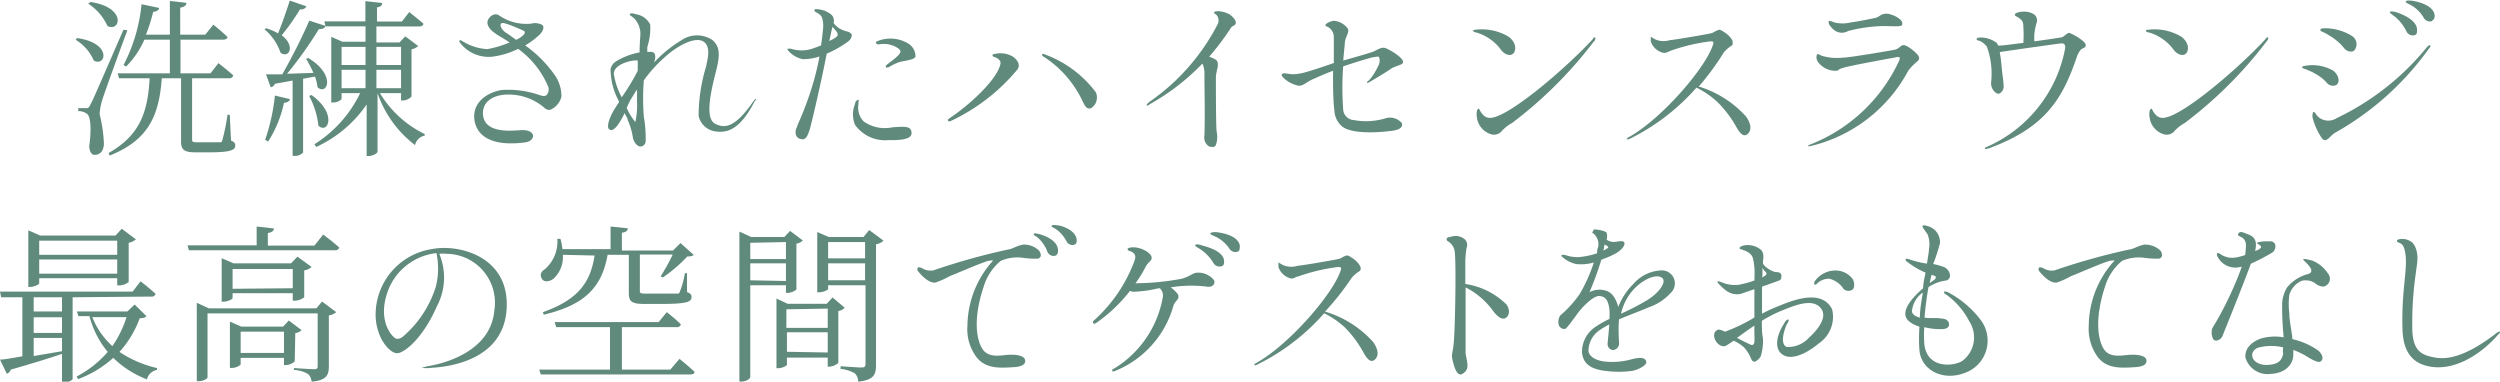 <svg xmlns="http://www.w3.org/2000/svg" viewBox="0 0 176.6 26.96"><defs><style>.cls-1{fill:#608b7c;}</style></defs><title>アセット 2111</title><g id="レイヤー_2" data-name="レイヤー 2"><g id="レイヤー_1-2" data-name="レイヤー 1"><path class="cls-1" d="M5.45,2.69c2.53.36,2,2.08,1.17,1.58A3.14,3.14,0,0,0,5.34,2.81ZM9,2.14C8.43,3.65,7.4,6.5,7.22,7.07a4.05,4.05,0,0,0-.18,1,10.41,10.41,0,0,1,.3,2.06c0,.5-.25.81-.66.81-.21,0-.34-.21-.38-.58.17-1.23.11-2.16-.17-2.33a1,1,0,0,0-.6-.18V7.64h.55c.15,0,.18,0,.3-.24C6.59,7,6.59,7,8.72,2.1Zm-2.6-2C9,.54,8.48,2.31,7.59,1.83A3.7,3.7,0,0,0,6.23.26Zm9.92,9.79c.24.1.3.19.3.35,0,.32-.33.48-1.83.48h-1c-.81,0-1-.21-1-.76V5.53H11.43c-.2,2.73-1,4.38-3.68,5.46l-.08-.18c2.2-1.25,2.77-2.86,2.9-5.28H8.41l-.1-.35H12V2.8h-1.8A6.34,6.34,0,0,1,8.91,4.7l-.18-.11A11.85,11.85,0,0,0,10,.3l1.24.26c0,.14-.17.26-.42.28a12.15,12.15,0,0,1-.51,1.61H12V.07L13.17.2c0,.17-.14.29-.44.34V2.45H14.5l.57-.71s.63.51,1,.87c0,.13-.15.19-.32.19h-3V5.18h2.12l.56-.72s.65.5,1.05.87a.29.29,0,0,1-.31.2H13.57V9.82c0,.18,0,.23.37.23h1.58c.11,0,.15,0,.19-.16a14.52,14.52,0,0,0,.36-1.78h.16Z"/><path class="cls-1" d="M21.65.45a.43.43,0,0,1-.46.21A15.2,15.2,0,0,1,19.9,2.49c1,.76.51,1.66-.08,1.24a3.69,3.69,0,0,0-1.14-1.66L18.8,2a3.31,3.31,0,0,1,.84.36c.27-.65.58-1.54.83-2.32ZM18.73,9.87a14,14,0,0,0,.69-3.12L20.48,7c0,.13-.17.25-.42.26A8.19,8.19,0,0,1,18.94,10ZM21.78,4.1c2,1.21,1.32,2.68.65,2.06a3.25,3.25,0,0,0-.18-.75l-.84.15v5.21a.74.74,0,0,1-.62.24h-.12V5.69l-1.25.23a.37.37,0,0,1-.3.24l-.33-.91,1.15,0a42.07,42.07,0,0,0,1.91-3.79L23,1.83c-.06.15-.2.24-.47.22a28.11,28.11,0,0,1-2.25,3.16l1.86-.06a7.85,7.85,0,0,0-.52-1ZM22,6.71c1.88,1.35,1.14,2.81.49,2.16a5.67,5.67,0,0,0-.65-2.09Zm4.84-.13A7.55,7.55,0,0,0,30,9.47l0,.11a.86.86,0,0,0-.68.67,7.79,7.79,0,0,1-2.65-3.67v4.13c0,.12-.34.31-.61.31h-.16V7.38a8.73,8.73,0,0,1-3.56,3l-.13-.19a8.73,8.73,0,0,0,3.23-3.61H24.13V7a.85.85,0,0,1-.61.24H23.4V2.6l.79.35h1.63V1.86H23l-.09-.35h2.9V.08L27,.21c0,.17-.12.28-.37.31v1h1.76l.52-.67s.6.48,1,.82c0,.14-.15.2-.32.2H26.59V3h1.63l.41-.43.91.68a.89.89,0,0,1-.47.23V6.82a.9.9,0,0,1-.62.28h-.12V6.58ZM24.13,3.31V4.59h1.69V3.31Zm1.69,2.92V4.93H24.13v1.3Zm.77-2.92V4.59h1.74V3.31Zm1.74,2.92V4.93H26.59v1.3Z"/><path class="cls-1" d="M39.66,6.82a1.34,1.34,0,0,1-.8.94.49.49,0,0,1-.42-.16,3.88,3.88,0,0,0-2.92-.9c-1.29.18-1.47,1-1.39,1.49.2,1.35,2.33,1,2.78,1s.67.15.73.33-.08.48-.56.54c-3.11.4-3.53-1.08-3.58-1.7-.08-1.14.88-1.81,1.91-2a6.71,6.71,0,0,1,2.71.36c.2.06.34.1.49,0a.61.61,0,0,0,.07-.7A6.32,6.32,0,0,0,36.6,3.45,5.73,5.73,0,0,1,34.82,4a2.54,2.54,0,0,1-2.25-.89c-.07-.08-.16-.18-.11-.25s.19.05.31.11a3.66,3.66,0,0,0,1.66.5A7.62,7.62,0,0,0,36,3c-.56-.37-1-.6-1-.64-.42-.25-.65-.63-.54-.92s.48-.57.8-.35a3.37,3.37,0,0,0,2.26.58,1.07,1.07,0,0,1,.8.1c.14.15.06.45-.28.75a6,6,0,0,1-.94.69,8.59,8.59,0,0,1,2.14,2.17A2.61,2.61,0,0,1,39.66,6.82Zm-3.22-4A1.71,1.71,0,0,0,37,2.45c.07-.09.12-.2,0-.27s-1-.44-1.14-.47-.42-.18-.49,0,.2.5.37.6S36.18,2.62,36.44,2.8Z"/><path class="cls-1" d="M53.29,7.19c-1.1,2.15-2.08,2.17-2.69,2.1a1.41,1.41,0,0,1-1.25-1.1,12.13,12.13,0,0,1,.53-3.5c.12-.59.3-1.26-.07-1.66-.61-.62-2.11.32-2.84,1a9.51,9.51,0,0,0-1.49,1.65,16.33,16.33,0,0,0,0,2.56A8.89,8.89,0,0,1,45.61,10a.38.38,0,0,1-.38.35c-.2,0-.48-.31-.53-.68a4.77,4.77,0,0,0-.36-1.2c0-.11-.12-.27-.22-.48a4.84,4.84,0,0,1-.55.93c-.25.28-.41.34-.56.19s0-.72.35-1.32c.08-.14.22-.34.38-.6a4.84,4.84,0,0,1-.61-2.32.87.87,0,0,1,.38-.53,4.88,4.88,0,0,1,1.67-.64c0-.64.06-1.17.06-1.37a1.63,1.63,0,0,0-.35-.93c-.16-.21-.43-.31-.41-.39s.21-.09.45,0a1.33,1.33,0,0,1,1,.72,4.17,4.17,0,0,1-.2,1.57,2.73,2.73,0,0,0,0,.37,1.59,1.59,0,0,1,.31,0c.2,0,.35.27.16.75a8.79,8.79,0,0,1,1.94-1.58,1.94,1.94,0,0,1,2.2,0c.61.54.48,1.27.19,2.38-.38,1.51-.71,3.18,0,3.53s1.42.22,2.65-1.54c.05-.06.16-.24.22-.21S53.35,7.08,53.29,7.19Zm-9.37-.32A15.75,15.75,0,0,0,45.05,5s0-.08,0-.13c0-.2,0-.41,0-.6l-.18,0c-.3,0-1.5.26-1.51.94A5,5,0,0,0,43.92,6.87ZM45,6.31s0,.07-.06.09l-.45.74c-.06.14-.14.29-.22.48a4.36,4.36,0,0,0,.61,1A5.63,5.63,0,0,0,45,7.16C45,7,45,6.66,45,6.31Z"/><path class="cls-1" d="M60.17,2.43c0,.1,0,.28-.23.48a7.49,7.49,0,0,1-1.54.88C58,5.85,57.33,8.72,57.2,9.14c-.2.64-.35.77-.68.67s-.41-.48-.22-.84c0-.09.39-.89.59-1.47a19.93,19.93,0,0,0,1-3.51,3.67,3.67,0,0,1-1.18.19,1.85,1.85,0,0,1-1-.57c-.1-.1-.08-.17-.08-.17s.15,0,.24,0a2.43,2.43,0,0,0,1.67-.06,2.48,2.48,0,0,0,.35-.13L58,3.21c.05-.35.1-.72.13-1.09a1.91,1.91,0,0,0-.06-.86C58,1,57.59.85,57.55.8s0-.07,0-.13.57,0,.82.14.62.29.52.82h0a1.4,1.4,0,0,0,.48.42,2,2,0,0,0,.45.17A.55.55,0,0,1,60.17,2.43Zm-1,0c0-.14-.15-.29-.27-.43l-.1-.1c-.05.21-.12.55-.22,1l.35-.18C59,2.65,59.18,2.58,59.18,2.43Zm5.2,6.83c.19.62-.82.65-1.66.64A2.6,2.6,0,0,1,60.4,8.82a1.91,1.91,0,0,1,0-1.47c0-.18.16-.31.23-.3s0,.15,0,.39A1.4,1.4,0,0,0,61,8.57,2.58,2.58,0,0,0,63,9C64,8.91,64.27,8.94,64.38,9.26ZM64.67,4c-.1.25-.81.28-1.18.4a3.61,3.61,0,0,0-.71.35c-.07,0-.18.06-.19,0a.1.1,0,0,1,0-.12c.07-.1.61-.44.88-.74.08-.1.14-.17.14-.26s-.12-.18-.17-.22a1.81,1.81,0,0,0-1.32-.28.29.29,0,0,1-.25-.08A.16.16,0,0,1,62,2.9a2.42,2.42,0,0,1,2.18.19A1.06,1.06,0,0,1,64.67,4Z"/><path class="cls-1" d="M67.22,8.52c-.1.05-.2.09-.25,0s.09-.15.18-.22c1.48-1,3.37-2.78,3.53-3.84,0-.18-.16-.31-.28-.37s-.29-.08-.29-.17.09-.11.28-.13A1.69,1.69,0,0,1,71.55,4c.39.28.53.62.32.91A13.66,13.66,0,0,1,67.22,8.52Zm9.27-1.34A7.6,7.6,0,0,0,73.72,4c-.06,0-.12-.09-.1-.15s.08-.06.2,0a7.88,7.88,0,0,1,3.59,2.67.9.9,0,0,1-.33,1.12C76.82,7.72,76.69,7.61,76.49,7.18Z"/><path class="cls-1" d="M81,7.43c0-.06.07-.14.23-.26A15,15,0,0,0,86,1.74a.6.6,0,0,0-.06-.68c-.11-.09-.19-.12-.18-.18s.14-.09.32-.09a1.91,1.91,0,0,1,.69.18c.24.12.62.5.51.71s-.2.08-.35.32a17.58,17.58,0,0,1-1.51,2l.28.12a.91.91,0,0,1,.17.09c.12.08.16.18.16.38s-.07.27-.14.81c0,.21,0,3.45.05,3.87a1.75,1.75,0,0,1-.06,1c-.12.18-.35.1-.48.07a.74.74,0,0,1-.32-.76c.05-1.58,0-3.1,0-4.29a1.66,1.66,0,0,0-.14-.8,15.92,15.92,0,0,1-3.7,2.86C81.08,7.48,81,7.48,81,7.43Z"/><path class="cls-1" d="M90.61,5.44c-.08-.11-.11-.19,0-.24s.2,0,.33,0a2.07,2.07,0,0,0,.83,0c.27,0,1.84-.53,2.45-.75,0-.85,0-1.57,0-1.81a.81.81,0,0,0-.27-.63c-.18-.17-.33-.13-.32-.24s.4-.3.62-.3a1.38,1.38,0,0,1,.93.51c.19.27-.1.51-.18,1,0,.2-.07.69-.11,1.3.8-.24,1.93-.54,2.18-.66s.49-.28.73-.24,1.34.68,1.31,1c0,.18-.23.19-.59.35a1.2,1.2,0,0,0-.39.22c-.53.34-1.07.66-1.33.81s-.2.12-.22.07,0-.06.13-.16a4,4,0,0,0,.64-1,.77.77,0,0,0,.07-.63c-.07-.09-.29,0-.43,0-.53.14-1.32.38-2.11.65a21.73,21.73,0,0,0,0,3,.8.8,0,0,0,.74.79,4.78,4.78,0,0,0,2.31-.14,1.09,1.09,0,0,1,1.1.36c.1.32-.24.48-.69.54s-2.83.34-3.58-.35a1.56,1.56,0,0,1-.5-1.1C94.17,7.12,94.16,6,94.17,5c-.55.2-1,.41-1.42.59s-.69.48-1,.47A2.13,2.13,0,0,1,90.61,5.44Z"/><path class="cls-1" d="M104.24,2.1a3.68,3.68,0,0,1,2.34.5c.48.37.55.85.36,1.13s-.67.18-1-.33a3.33,3.33,0,0,0-1.67-1.11c-.13,0-.21-.09-.21-.13S104.16,2.11,104.24,2.1Zm8.46.56c0,.06,0,.2-.11.27a29.7,29.7,0,0,1-5.78,5.76,2.72,2.72,0,0,0-.7.54.72.72,0,0,1-.76.26,1.42,1.42,0,0,1-1-1.07c-.1-.5,0-.7.08-.74s.13.24.3.39a.66.66,0,0,0,.68.24c1.38-.22,5.21-3.5,7.1-5.54C112.55,2.67,112.64,2.61,112.7,2.66Z"/><path class="cls-1" d="M123.47,9.45c-.28.27-.55,0-.82-.49a7.79,7.79,0,0,0-1.35-1.77,6.15,6.15,0,0,0-1.46-1,15.28,15.28,0,0,1-4.78,3.65c-.09,0-.16,0-.17,0s.08-.1.13-.13c2.36-1.29,5.54-5,6-6.6.06-.2-.07-.18-.19-.19a13.27,13.27,0,0,0-2.83.67c-.14.05-.32.18-.51.14a1.22,1.22,0,0,1-.88-.81c0-.14,0-.3,0-.32s.17.13.44.23a1.52,1.52,0,0,0,.93,0c.24,0,2.54-.4,2.8-.46a.79.79,0,0,0,.32-.12,1.34,1.34,0,0,1,.35-.15.7.7,0,0,1,.31.15,1.62,1.62,0,0,1,.62.61c0,.11.08.29-.07.37a2.38,2.38,0,0,0-.53.46A18.49,18.49,0,0,1,120,6.11a7.42,7.42,0,0,1,3.33,2.11C123.67,8.69,123.77,9.16,123.47,9.45Z"/><path class="cls-1" d="M127.85,10.33c-.06,0-.12,0-.12,0s0-.08.09-.1a11.55,11.55,0,0,0,6.32-5.91c.06-.13.08-.23.05-.26s-.14-.06-.31,0c-.4.07-2.83.51-3.53.69S130,5,129.62,5a1.54,1.54,0,0,1-1.18-.6.57.57,0,0,1-.09-.55c.06-.08.24.05.34.09a3.83,3.83,0,0,0,1.52.13c.42,0,3.25-.48,3.6-.55s.41-.28.61-.33.65.3.86.49c.4.36.28.5.24.57s-.52.42-.75.8A10.6,10.6,0,0,1,127.85,10.33Zm6.52-8.74c.06.33-.12.27-1.37.25a10.94,10.94,0,0,0-2.45.35.87.87,0,0,1-1-.08,1.37,1.37,0,0,1-.36-.43c0-.09-.05-.14,0-.18s.2,0,.4.09a2.44,2.44,0,0,0,1.12,0c.57-.08,1.49-.26,1.78-.33s.3-.24.68-.29S134.32,1.3,134.37,1.59Z"/><path class="cls-1" d="M139.63,2.77c0-.12.19-.12.33-.12a1.88,1.88,0,0,1,1.09.38.82.82,0,0,1,.1.19c.4,0,1.07-.11,1.78-.19a8.75,8.75,0,0,0,0-1.14c0-.45-.17-.5-.33-.63s-.27-.1-.27-.23.41-.22.68-.21a1.29,1.29,0,0,1,.7.21.54.54,0,0,1,.15.6,4.14,4.14,0,0,0-.16.86c0,.19,0,.34,0,.43.92-.12,1.75-.25,1.92-.28s.4-.32.55-.32a3.74,3.74,0,0,1,1,.6c.1.12.19.17.16.33s-.28.14-.39.32a1.81,1.81,0,0,0-.27.56c-1,2.88-2.2,4.9-6.21,6.36-.08,0-.24.07-.25,0s.07-.09.22-.15a9.5,9.5,0,0,0,5.43-6.81c.07-.33,0-.5-.29-.46-.46.05-3.54.49-4.31.61.1.52.15,1.19.18,1.49a9,9,0,0,1,.1.95.55.55,0,0,1-.34.5c-.16.05-.58-.3-.55-.78a5.59,5.59,0,0,0-.3-2.55,1.29,1.29,0,0,0-.55-.42C139.7,2.86,139.62,2.83,139.63,2.77Z"/><path class="cls-1" d="M151.76,2.1a3.68,3.68,0,0,1,2.34.5c.48.37.55.85.36,1.13s-.67.18-1-.33a3.33,3.33,0,0,0-1.67-1.11c-.13,0-.21-.09-.21-.13S151.68,2.11,151.76,2.1Zm8.46.56c.05.06-.05.2-.11.27a29.7,29.7,0,0,1-5.78,5.76,2.72,2.72,0,0,0-.7.54.72.72,0,0,1-.76.26,1.42,1.42,0,0,1-1-1.07c-.1-.5,0-.7.08-.74s.13.24.3.39a.66.66,0,0,0,.68.24c1.38-.22,5.21-3.5,7.1-5.54C160.07,2.67,160.16,2.61,160.22,2.66Z"/><path class="cls-1" d="M164.83,5c.31.24.47.67.3.91s-.55.15-.71,0a3.06,3.06,0,0,0-.92-.73c-.4-.24-.85-.34-.88-.4s.08-.12.21-.13A2.93,2.93,0,0,1,164.83,5Zm6.75-1.57A20.41,20.41,0,0,1,165,9.35c-.45.24-.67.84-1,.39a4.61,4.61,0,0,1-.65-1.48c0-.11,0-.34.09-.35s.12.13.3.33a1.09,1.09,0,0,0,1.33.1,18.39,18.39,0,0,0,6.36-5c.06-.07.17-.18.24-.13S171.64,3.34,171.58,3.44Zm-7.67-1.3c0-.08.05-.12.2-.13a3.61,3.61,0,0,1,2,.52.69.69,0,0,1,.23,1c-.17.24-.58.09-.72-.08a3.68,3.68,0,0,0-1.08-.93C164.22,2.28,163.93,2.23,163.91,2.14Zm5.17-1C169,1,168.8.94,168.82.86s.24-.06.44,0,1.46.49,1.48,1.22c0,.24,0,.36-.2.41a.49.49,0,0,1-.56-.3A3.12,3.12,0,0,0,169.08,1.1Zm2.72.36a.49.49,0,0,1-.59-.24,2.42,2.42,0,0,0-1-.94c-.12-.06-.28-.12-.27-.2s.26-.08.43-.06c.35.05,1.5.29,1.61,1C172,1.27,171.94,1.39,171.8,1.46Z"/><path class="cls-1" d="M5.13,21v5.77c0,.06-.24.24-.63.24H4.38V25c-.89.3-2.08.67-3.62,1.11a.43.43,0,0,1-.28.29l-.48-1c.35,0,.91-.12,1.58-.23V21H.08L0,20.6H9.37l.56-.73s.67.52,1.06.89a.27.27,0,0,1-.3.19ZM2.77,20c0,.09-.34.27-.66.27H2v-4l.84.37H8.16l.44-.48,1,.75a1.05,1.05,0,0,1-.51.24v2.77a1.09,1.09,0,0,1-.66.24H8.28v-.51H2.77ZM4.38,21h-2V22h2Zm0,1.41h-2v1.11h2Zm-2,2.74,2-.34v-.94h-2ZM2.77,17v1H8.28V17Zm5.51,2.33v-1H2.77v1Zm2.06,3c-.09.12-.21.14-.47.15a7.27,7.27,0,0,1-1.43,2.38,8.06,8.06,0,0,0,2.65,1.14l0,.13a.89.89,0,0,0-.71.67A7,7,0,0,1,8,25.28a7.81,7.81,0,0,1-2.48,1.5l-.11-.18a7.5,7.5,0,0,0,2.2-1.74,6.51,6.51,0,0,1-1.29-2.53H5.54L5.43,22H9l.51-.49Zm-3.82.07a5.44,5.44,0,0,0,1.42,2.05,7.82,7.82,0,0,0,1-2.05Z"/><path class="cls-1" d="M22.83,16.57s.7.52,1.14.92a.3.3,0,0,1-.32.19H13.34l-.09-.35h4.88V16l1.22.14c0,.16-.14.28-.43.32v.89h3.29Zm-.08,4.73,1,.75a1,1,0,0,1-.52.23v3.59c0,.6-.14,1-1.22,1.09a.81.81,0,0,0-.25-.54,2.23,2.23,0,0,0-1-.29V26s1.15.08,1.41.08.27-.07.27-.25V22.14H14.66v4.53c0,.08-.32.26-.63.26H13.9V21.39l.85.39h7.6Zm-2.07-.06v-.53H16.43v.35c0,.07-.34.25-.65.25h-.12V18.24l.83.36h4.07l.45-.47,1,.73a1,1,0,0,1-.52.24V21a1.12,1.12,0,0,1-.66.24Zm.14,4.29a1,1,0,0,1-.64.26h-.12v-.51H17v.47a.92.92,0,0,1-.64.24h-.12V22.72l.8.35H20l.4-.43.9.68a.72.72,0,0,1-.44.21Zm-.14-5.17V19H16.43v1.4Zm-.62,4.57v-1.5H17v1.5Z"/><path class="cls-1" d="M35.77,22.05c-.41,3.86-5.1,3.9-5.36,3.94s-.6,0-.62,0,.32-.11.47-.13c1.33-.22,4.42-1.13,4.66-3.93a3.45,3.45,0,0,0-3.42-4,1.85,1.85,0,0,0-.47,0,4.31,4.31,0,0,1-.17,3.71c-1,2.3-2.37,3.37-2.86,3.31s-1.36-1-1.46-2.49a4.69,4.69,0,0,1,4-4.87C32.49,17.22,36.16,18.17,35.77,22.05Zm-4.94-4.17a4.14,4.14,0,0,0-3.49,2.85c-.65,2,.36,3.05.6,3.17s.52-.12.52-.12a7.66,7.66,0,0,0,2.33-3.54A5.2,5.2,0,0,0,30.83,17.88Z"/><path class="cls-1" d="M48,25.35s.67.53,1.06.92c0,.14-.13.18-.3.18H38.2l-.11-.34h5v-3H39.29l-.11-.36h7.35l.57-.7s.65.5,1,.87a.29.29,0,0,1-.31.19H43.93v3h3.42ZM39.76,18a2.08,2.08,0,0,1-.63,1.66c-.29.25-.72.31-.87,0s0-.5.26-.67a2.59,2.59,0,0,0,.85-2.12h.22a4.24,4.24,0,0,1,.14.73h3.4V16l1.22.13c0,.16-.15.28-.42.31v1.26h3.61l.53-.53L49,18c-.07.1-.22.11-.45.12a10.31,10.31,0,0,1-1.73,1.48l-.15-.08c.25-.4.61-1,.85-1.54H45.2v2.56c0,.16,0,.2.47.2h2.14c.14,0,.17,0,.22-.15a6.24,6.24,0,0,0,.35-1.29h.15l0,1.33c.26.1.32.19.32.35,0,.35-.34.49-2.15.49H45.5c-.91,0-1.08-.19-1.08-.78V18h-1.5c-.41,2.36-1.69,3.56-4.51,4.23l-.06-.18c2.39-.85,3.35-2,3.65-4Z"/><path class="cls-1" d="M53,20.15v6.48c0,.11-.26.32-.62.32h-.15V16.36l.83.38h2.35l.4-.43.9.68a.82.82,0,0,1-.45.22v3.24a1,1,0,0,1-.65.24h-.09v-.54Zm0-3v1.15h2.52V17.1Zm2.52,2.7V18.6H53v1.2Zm4.15,1.89a.73.73,0,0,1-.45.23v3.66a1,1,0,0,1-.64.27h-.11v-.64H55.59v.5c0,.07-.31.25-.62.25h-.12V21.09l.79.37H58.4l.41-.45Zm-4.12.11v1.31h2.92V21.8Zm2.92,3.05V23.47H55.59v1.38ZM62.41,17a1,1,0,0,1-.53.26v8.53c0,.64-.12,1.05-1.26,1.17a.79.79,0,0,0-.24-.59,2.49,2.49,0,0,0-1-.31v-.19s1.21.09,1.46.09.3-.07.3-.26V20.15H58.5v.26c0,.07-.34.24-.66.24h-.11V16.39l.81.35H61l.4-.49Zm-3.91.1v1.15h2.61V17.1Zm2.61,2.7V18.6H58.5v1.2Z"/><path class="cls-1" d="M72.16,18.2a2.88,2.88,0,0,0-1.47.23,3.75,3.75,0,0,0-1.19,1.78c-.78,2.3-.53,3.82-.08,4.47s1.34.4,1.87.38,1.14.06,1.13.45-.65.42-.89.43c-1,.07-1.92.08-2.54-.7A3.27,3.27,0,0,1,68.34,23a6.94,6.94,0,0,1,1.8-4.58c0-.06-.17,0-.3,0-.51.13-2.26.9-2.76,1.09a5.86,5.86,0,0,1-1,.45c-.54.08-1.19-.75-1.24-.82a.18.18,0,0,1,0-.23c.07-.07.13,0,.24,0a1.15,1.15,0,0,0,.85.19,46.64,46.64,0,0,1,5.26-1.47c.37-.05.55-.24,1.07-.35a1.49,1.49,0,0,1,1.16.45c.14.24.16.44-.09.54A6.71,6.71,0,0,1,72.16,18.2Zm1.3-1.65c.17.05,1.27.38,1.28,1.13,0,.23-.07.34-.21.39a.48.48,0,0,1-.55-.31,2.55,2.55,0,0,0-.7-1c-.12-.07-.28-.16-.25-.24S73.29,16.51,73.46,16.55Zm1.26-.63c.17,0,1.32.3,1.34,1.07,0,.21-.09.27-.18.3a.47.47,0,0,1-.55-.26,2.4,2.4,0,0,0-.77-.87c-.12-.06-.3-.13-.27-.21S74.55,15.89,74.72,15.92Z"/><path class="cls-1" d="M82.7,20.3a2.53,2.53,0,0,1,.43.39c.27.3,0,.51-.06.6a.84.84,0,0,0-.18.31,7,7,0,0,1-4.11,4.6c-.16.06-.19.05-.21,0s0-.12.14-.17a7.4,7.4,0,0,0,3.44-5.09.72.72,0,0,0-.21-.57l-.13,0a8.59,8.59,0,0,1-1.8.24l-.19-.06a10.83,10.83,0,0,1-2.38,2.26c-.11.06-.18.1-.22,0s0-.13.12-.23a10.6,10.6,0,0,0,2.78-4.1c.11-.3.16-.54-.25-.73-.1,0-.23-.09-.22-.16s.2-.12.42-.12c.56,0,1.34.42,1.28.78a.33.33,0,0,1-.14.23,1.83,1.83,0,0,0-.26.32,8.06,8.06,0,0,1-.74,1.21,18.48,18.48,0,0,0,3.22-.31c.57-.15.72-.33,1-.42a1.4,1.4,0,0,1,1.31.49c.15.24-.06.58-.55.47A8.93,8.93,0,0,0,82.7,20.3Zm3.77-1.89c0,.22,0,.34-.18.4a.5.5,0,0,1-.59-.26,3,3,0,0,0-1-1c-.12-.08-.29-.15-.27-.23s.24-.07.43,0S86.39,17.66,86.47,18.41Zm1.11-1.07c0,.23,0,.36-.14.43a.5.5,0,0,1-.6-.21,2.43,2.43,0,0,0-1.06-.88c-.12-.06-.3-.11-.28-.19s.26-.1.43-.09C86.26,16.44,87.44,16.61,87.58,17.34Z"/><path class="cls-1" d="M97.13,25.39c-.28.27-.55,0-.82-.5A7.94,7.94,0,0,0,95,23.13a6.15,6.15,0,0,0-1.46-1,15.28,15.28,0,0,1-4.78,3.65c-.09.05-.16,0-.17,0s.08-.11.13-.13c2.36-1.29,5.54-5,6-6.6.06-.2-.07-.18-.19-.19a13.27,13.27,0,0,0-2.83.67c-.14,0-.32.18-.51.14a1.22,1.22,0,0,1-.88-.81c0-.14,0-.3,0-.32s.17.13.44.23a1.52,1.52,0,0,0,.93,0c.24,0,2.54-.4,2.8-.46a.79.79,0,0,0,.32-.12,1.34,1.34,0,0,1,.35-.15.7.7,0,0,1,.31.15,1.62,1.62,0,0,1,.62.61c.05.11.08.29-.07.37a2.38,2.38,0,0,0-.53.46,18.49,18.49,0,0,1-1.88,2.38A7.4,7.4,0,0,1,97,24.16C97.33,24.63,97.44,25.1,97.13,25.39Z"/><path class="cls-1" d="M106.4,21.49c.34.44.18.9-.1,1s-.61-.21-.92-.65a5.44,5.44,0,0,0-1.85-1.54c0,1.8,0,4.27,0,4.69.16.81.25,1.1-.19,1.4s-.65-.6-.74-1,0-.3.09-1.14.19-5.5.07-6.5a1,1,0,0,0-.49-.71.18.18,0,0,1-.08-.16c0-.09.11-.12.32-.16a1,1,0,0,1,1,.22.56.56,0,0,1,.09.57,6.71,6.71,0,0,0-.09.94c0,.14,0,.78,0,1.61A5.24,5.24,0,0,1,106.4,21.49Z"/><path class="cls-1" d="M118,20.71a3.64,3.64,0,0,1-1.54,1c-.46.21-1.3.51-2.09.85-.07.66,0,1.55,0,1.74a.47.47,0,0,1-.45.43.43.43,0,0,1-.36-.43c0-.13.08-.76.12-1.38a6,6,0,0,0-.62.36,1.79,1.79,0,0,0-.85,1.51c.06.48.68.69,1.08.74a5,5,0,0,0,2-.16c.65-.16.92-.1,1,.17s-.65.61-1,.66a7.11,7.11,0,0,1-1.88,0c-1.37-.15-1.61-.79-1.66-1.33a2.13,2.13,0,0,1,1-1.81,7,7,0,0,1,.94-.53,4.85,4.85,0,0,0,0-.68c-.09-.65-.28-.9-.7-.94s-1.2.75-1.58,1.27c-.1.14-.18.26-.28.38a4.94,4.94,0,0,1-.51.64c-.14.1-.41,0-.5-.22a.82.82,0,0,1,.1-.7,7.82,7.82,0,0,0,1.37-1.51,11.37,11.37,0,0,0,1-2.23,3.18,3.18,0,0,1-1.26.11,2.16,2.16,0,0,1-1-.53s-.06-.09,0-.11.16,0,.22,0a2.65,2.65,0,0,0,1,.15,5.58,5.58,0,0,0,1.27-.27c0-.14,0-.27.07-.42a1,1,0,0,0-.36-1c-.06,0-.07,0,0-.15s.12-.11.18-.11.68.08.78.23a.83.83,0,0,1,0,.49.89.89,0,0,0,.7.14c.11,0,.51-.12.56.09s-.26.55-.63.75a6.39,6.39,0,0,1-1,.43,21.1,21.1,0,0,1-.84,2.3,1.51,1.51,0,0,1,1.15-.11c.69.18.88,1.16.88,1.16a4.69,4.69,0,0,1,1.08-1.64,2.74,2.74,0,0,1,2.06-.95A.92.92,0,0,1,118,20.71Zm-4.77-3a1.79,1.79,0,0,0,.38-.22.27.27,0,0,0-.12-.15l-.15-.06A2.72,2.72,0,0,1,113.25,17.73Zm4.18,1.92c-.4-.31-1.27.08-1.9.7a3.76,3.76,0,0,0-1,1.83,0,0,0,0,1,0,0,17.68,17.68,0,0,0,1.73-.89C117.21,20.72,117.73,19.91,117.43,19.65Z"/><path class="cls-1" d="M129.42,21.85a2.25,2.25,0,0,1-.93,2.4c-1,.83-2,1.2-2.58.79-.39-.25-.68-1,.22-2.35,0,0,.16-.19.21-.1s-.07.22-.13.34-.56,1.33,0,1.58a2,2,0,0,0,1.57-.65c.64-.58,1.41-1.52.78-2.16s-1.87-.09-2.79.28a9.76,9.76,0,0,0-1.31.68c0,.48,0,.9.07,1.19a3.57,3.57,0,0,1-.16,1.34,1,1,0,0,1-.4.36c-.08,0-.19,0-.29-.25a2.7,2.7,0,0,0-.48-.76,2.9,2.9,0,0,0-.73-.47c-.37.23-.54.39-.69.39-.6,0-1-1-.39-1.18.09,0,.28.06.47.15a12.3,12.3,0,0,0,2.07-1c0-.68,0-1.43,0-2l-1,.34a1.31,1.31,0,0,1-.89-.17,3.6,3.6,0,0,1-.62-.54c-.06-.06-.11-.13-.09-.18s.32.07.41.11a2.43,2.43,0,0,0,1.06.13,6.68,6.68,0,0,0,1.14-.31,3,3,0,0,1,0-.35,4.32,4.32,0,0,0-.13-1.27c-.14-.37-.55-.48-.78-.57-.07,0-.15-.05-.15-.1s.13-.13.21-.16a1.46,1.46,0,0,1,1.27.26c.27.2.21.67.18.77a1.29,1.29,0,0,0,0,.24,1,1,0,0,0,.28.29,1.64,1.64,0,0,0,.59.3c.15,0,.44,0,.43.28s-.09.29-.28.36l-1.09.39c0,.56,0,1.25,0,1.91a9.57,9.57,0,0,1,1.07-.5C126.3,21.36,128.64,20.27,129.42,21.85ZM123.93,23c-.42.28-.82.57-1.23.87.41.21.9.46,1,.49s.18,0,.22-.15S123.92,23.68,123.93,23Zm.53-3.4.21-.11c.13-.12.18-.17,0-.33a1,1,0,0,1-.17-.25l0,.54A.76.76,0,0,1,124.46,19.61Zm6.38.87a.5.5,0,0,1-.61-.06,1.69,1.69,0,0,0-1-.72,1.2,1.2,0,0,0-.93.4.14.14,0,0,1-.14,0s0-.11,0-.17a1.8,1.8,0,0,1,1.39-.81,1.52,1.52,0,0,1,1.3.57C131,19.87,131.05,20.33,130.84,20.48Z"/><path class="cls-1" d="M139.1,26.21c-1.7.84-3.36,0-3.51-1.44a11.63,11.63,0,0,1,0-1.69c-.52-.18-1-.45-1-.91,0-.62.72-1.34,1.26-1.81,0-.39.11-.77.17-1.1a6,6,0,0,1-1.29-.76c-.08-.06-.14-.11-.11-.19s.17,0,.24,0a6,6,0,0,0,1.26.31c.08-.5.14-.85.14-1a2,2,0,0,0-.07-1c-.07-.2-.43-.54-.38-.66s.52.06.57.09a1.16,1.16,0,0,1,.66,1.12,12.26,12.26,0,0,1-.48,1.48,5.43,5.43,0,0,1,.73.2.71.71,0,0,1,.46.63.35.35,0,0,1-.31.34,2.91,2.91,0,0,0-1.21.46,20.92,20.92,0,0,0-.28,2.16c.46.06,1,0,1.14.06.37,0,.56.15.59.38s-.17.37-.52.37a4.59,4.59,0,0,1-1.23-.14,8.64,8.64,0,0,0,0,1.14c.16,1.87,2.15,1.62,2.71,1.23a2.08,2.08,0,0,0,.47-2.78,5.29,5.29,0,0,0-1.67-1.92c-.05,0-.13-.09-.11-.16s.16,0,.23,0a7,7,0,0,1,2.37,2A2.42,2.42,0,0,1,139.1,26.21Zm-3.48-3.77c0-.59.12-1.2.21-1.78a1.82,1.82,0,0,0-.77,1.33C135.08,22.22,135.31,22.35,135.62,22.44Zm.7-2.44a1.06,1.06,0,0,0,.13-.11c.13-.09.26-.14.29-.27s-.09-.13-.29-.21h0A5.53,5.53,0,0,0,136.32,20Z"/><path class="cls-1" d="M151.38,18.2a3,3,0,0,0-1.48.23,3.75,3.75,0,0,0-1.19,1.78c-.76,2.3-.52,3.82-.08,4.47s1.34.4,1.87.38,1.15.06,1.13.45-.64.42-.89.43c-1,.07-1.92.08-2.54-.7a3.38,3.38,0,0,1-.65-2.24,6.87,6.87,0,0,1,1.81-4.58c0-.06-.18,0-.31,0-.51.13-2.26.9-2.76,1.09a5.75,5.75,0,0,1-1,.45c-.55.08-1.2-.75-1.25-.82a.18.18,0,0,1,0-.23c.07-.07.13,0,.24,0a1.16,1.16,0,0,0,.85.19,46.64,46.64,0,0,1,5.26-1.47c.38-.05.56-.24,1.07-.35a1.57,1.57,0,0,1,1.18.45c.12.24.14.44-.11.54A6.63,6.63,0,0,1,151.38,18.2Z"/><path class="cls-1" d="M159,18.63c-.58,1.59-1.8,4.6-2,5.09-.1.3-.54.46-.66.23a1,1,0,0,1-.1-.59c0-.14.08-.25.32-.65a24.85,24.85,0,0,0,1.8-3.86l-.07,0a1.41,1.41,0,0,1-1.67-.78.31.31,0,0,1,0-.2s.1,0,.23.08a1.46,1.46,0,0,0,1.07.24,3.53,3.53,0,0,0,.69-.18.25.25,0,0,1,0-.09c.06-.61.08-.76-.08-1s-.53-.22-.42-.41.29-.12.58,0,.85.23.61,1.22l.19-.07a.59.59,0,0,0,.22-.17s.06-.07-.09-.18-.2-.12-.2-.15.38-.11.49-.11h.43a.35.35,0,0,1,.37.2.54.54,0,0,1-.19.59A16.22,16.22,0,0,1,159,18.63Zm5.17,1.62a1,1,0,0,1-.65-.26,1.22,1.22,0,0,0-.91-.16,1.53,1.53,0,0,0-.89,1,4.79,4.79,0,0,0,0,1.3c0,.59.15,1.09.22,1.83a5.11,5.11,0,0,1,1.86.83c.32.34.31.58.16.72s-.42,0-.83-.22a5.45,5.45,0,0,0-1.13-.57c0,.11,0,.21,0,.32,0,.67-.53,1.33-1.6,1.37a1.62,1.62,0,0,1-1.78-1.15c-.05-.43.17-1,1.07-1.34a3.54,3.54,0,0,1,1.63-.09,21.35,21.35,0,0,1-.11-2.23,2.34,2.34,0,0,1,.36-1.31,2.84,2.84,0,0,1,1.5-.94c.59-.22-.29-.87-.36-1s.36,0,.61.05a2.38,2.38,0,0,1,1.12.91A.57.57,0,0,1,164.12,20.25Zm-2.84,4.3a3.63,3.63,0,0,0-1.78,0,.62.62,0,0,0-.45.45c-.06.43.36.75.93.78,1,0,1.16-.38,1.26-.82C161.25,24.92,161.26,24.75,161.28,24.55Z"/><path class="cls-1" d="M176.44,23.67c-1.24,1.41-3.1,2.57-4.87,2.21-1.15-.24-1.82-1-1.86-2.66-.07-2.64.32-3.9.23-5.08-.07-.81-.27-.92-.49-1s-.14-.22.08-.25a1.12,1.12,0,0,1,.69.12c.47.21.59,1,.54,1.38,0,.21-.07.55-.1.86a24.27,24.27,0,0,0-.25,4.16c.08,1.39.65,1.67,1.56,1.84.6.12,1.91.19,4.34-1.69.1-.08.23-.17.28-.12S176.54,23.56,176.44,23.67Z"/></g></g></svg>